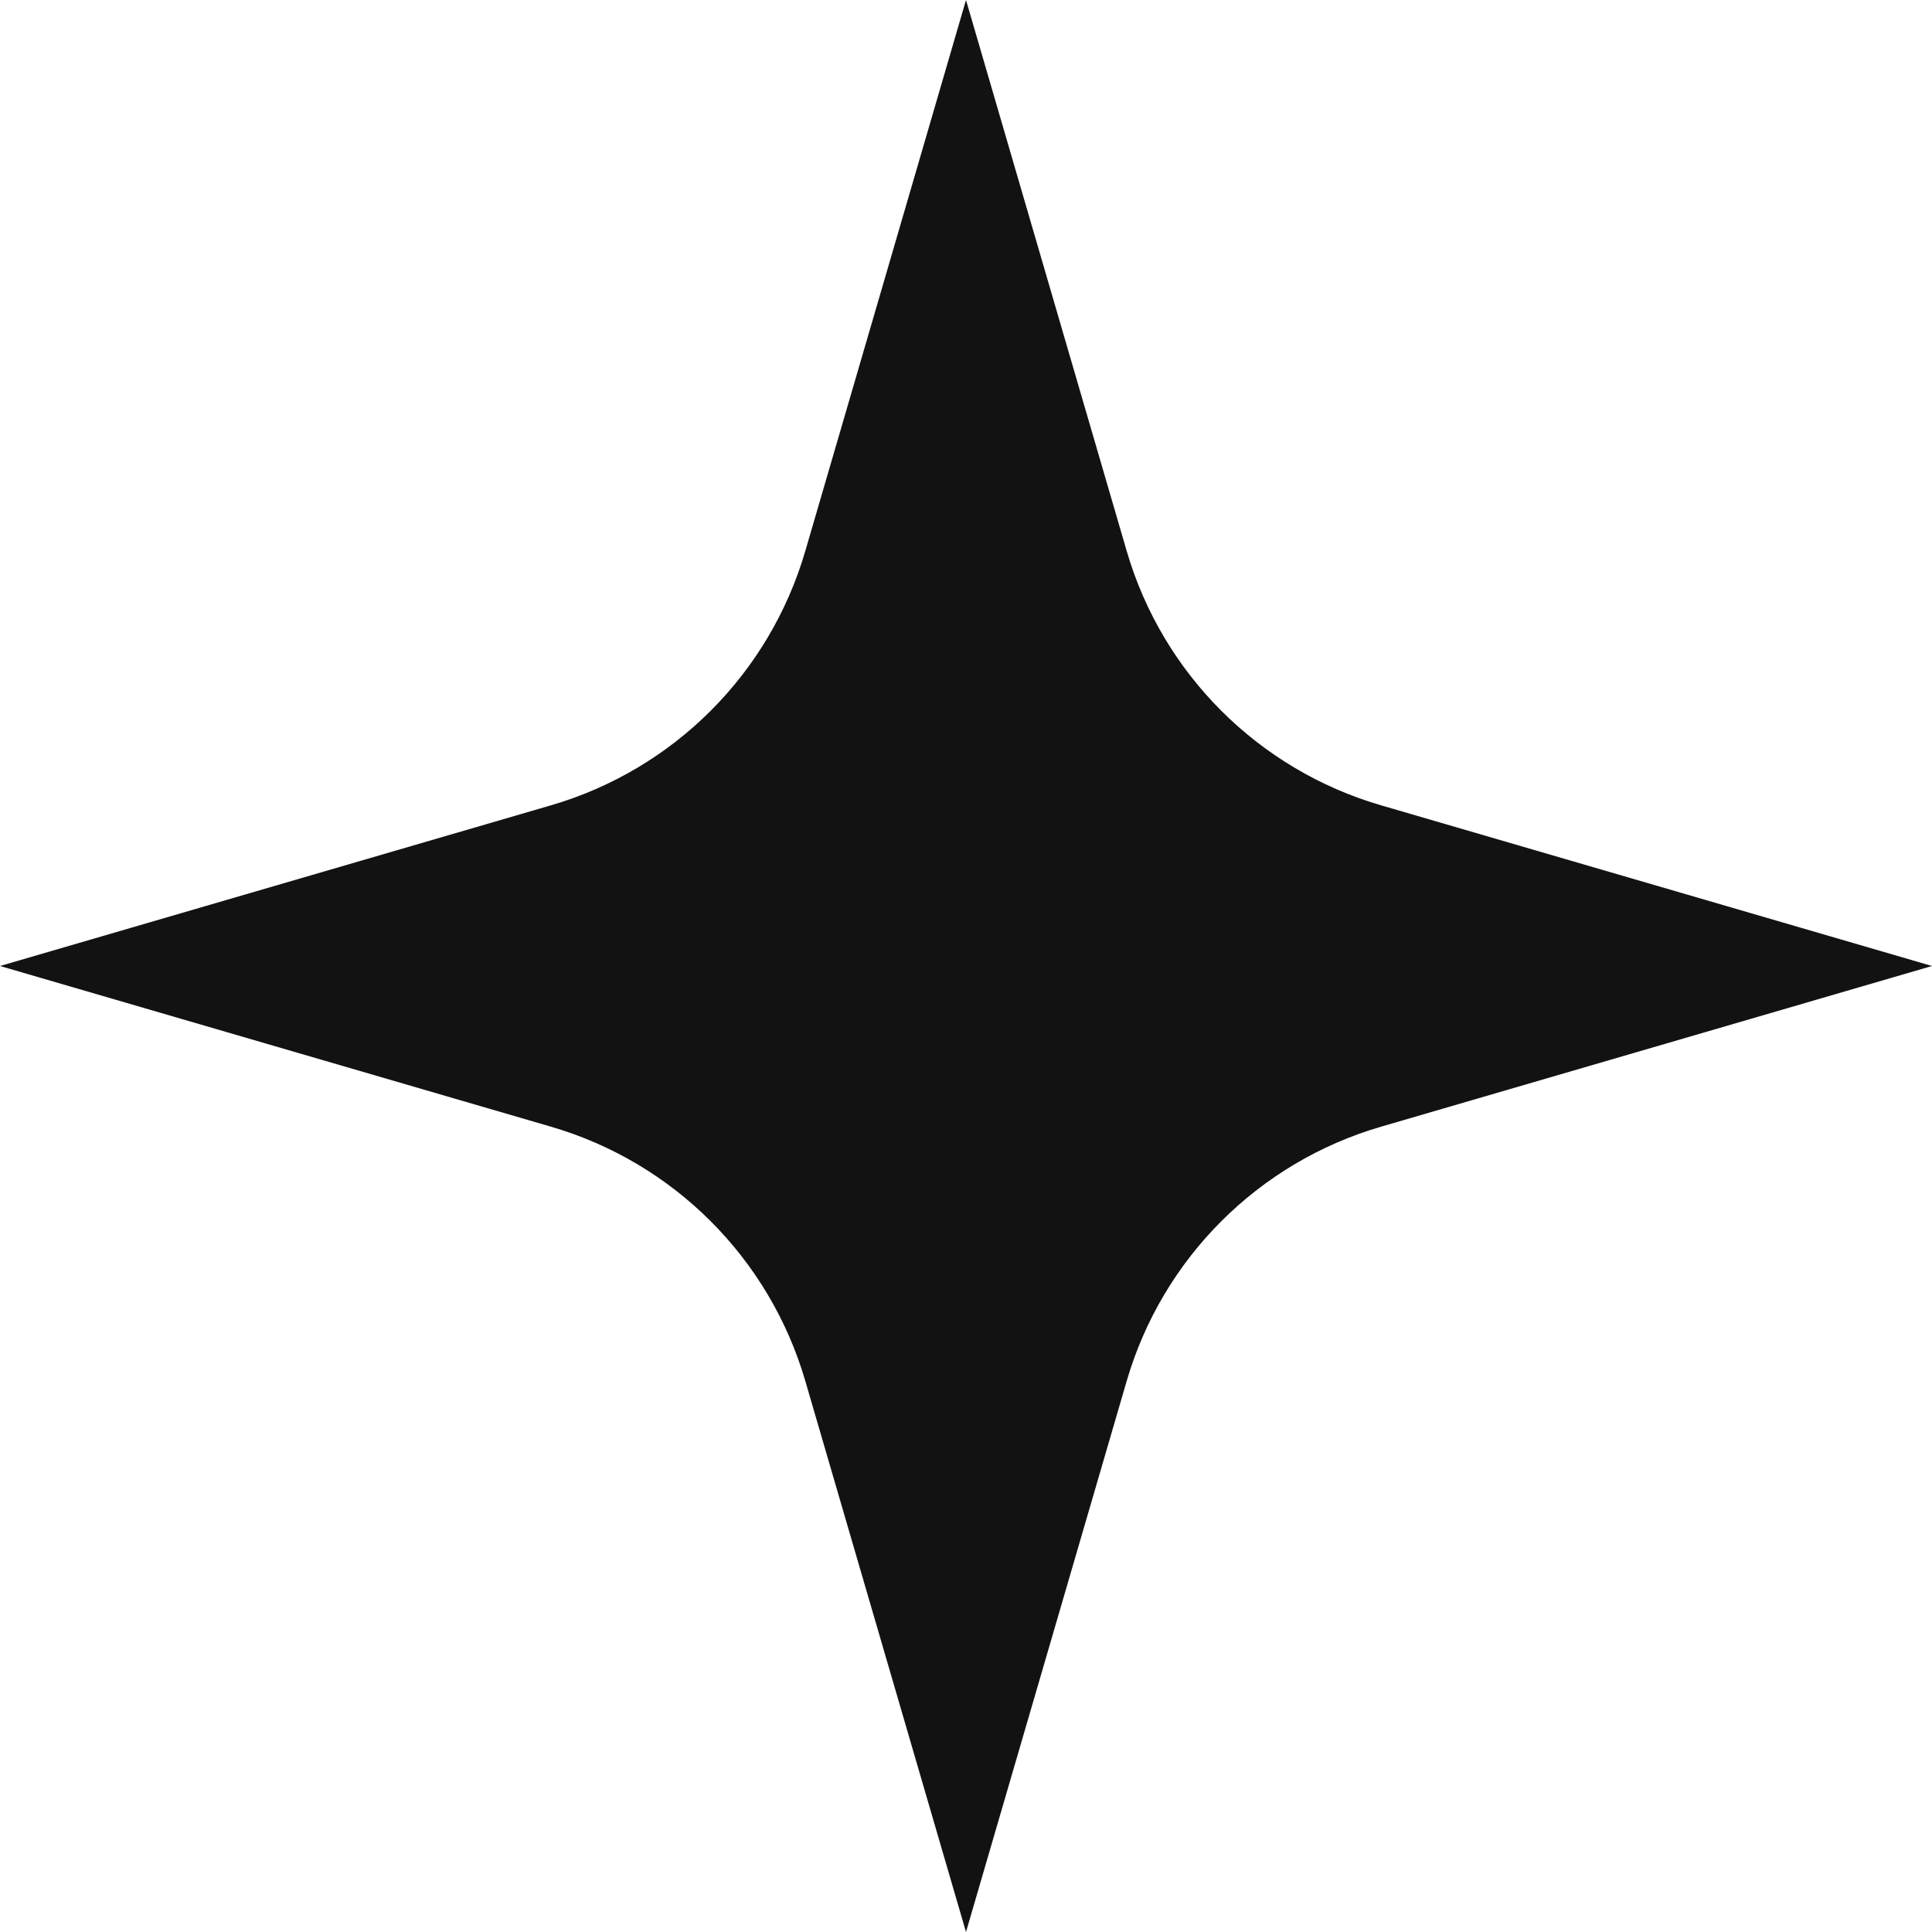<svg width="60" height="60" viewBox="0 0 60 60" fill="none" xmlns="http://www.w3.org/2000/svg">
<path d="M42.887 34.991L60 30L42.887 25.009C39.079 23.898 36.102 20.921 34.991 17.113L30 0L25.009 17.113C23.898 20.921 20.921 23.898 17.113 25.009L0 30L17.113 34.991C20.921 36.102 23.898 39.079 25.009 42.887L30 60L34.991 42.887C36.102 39.079 39.079 36.102 42.887 34.991Z" fill="#121212"/>
</svg>

